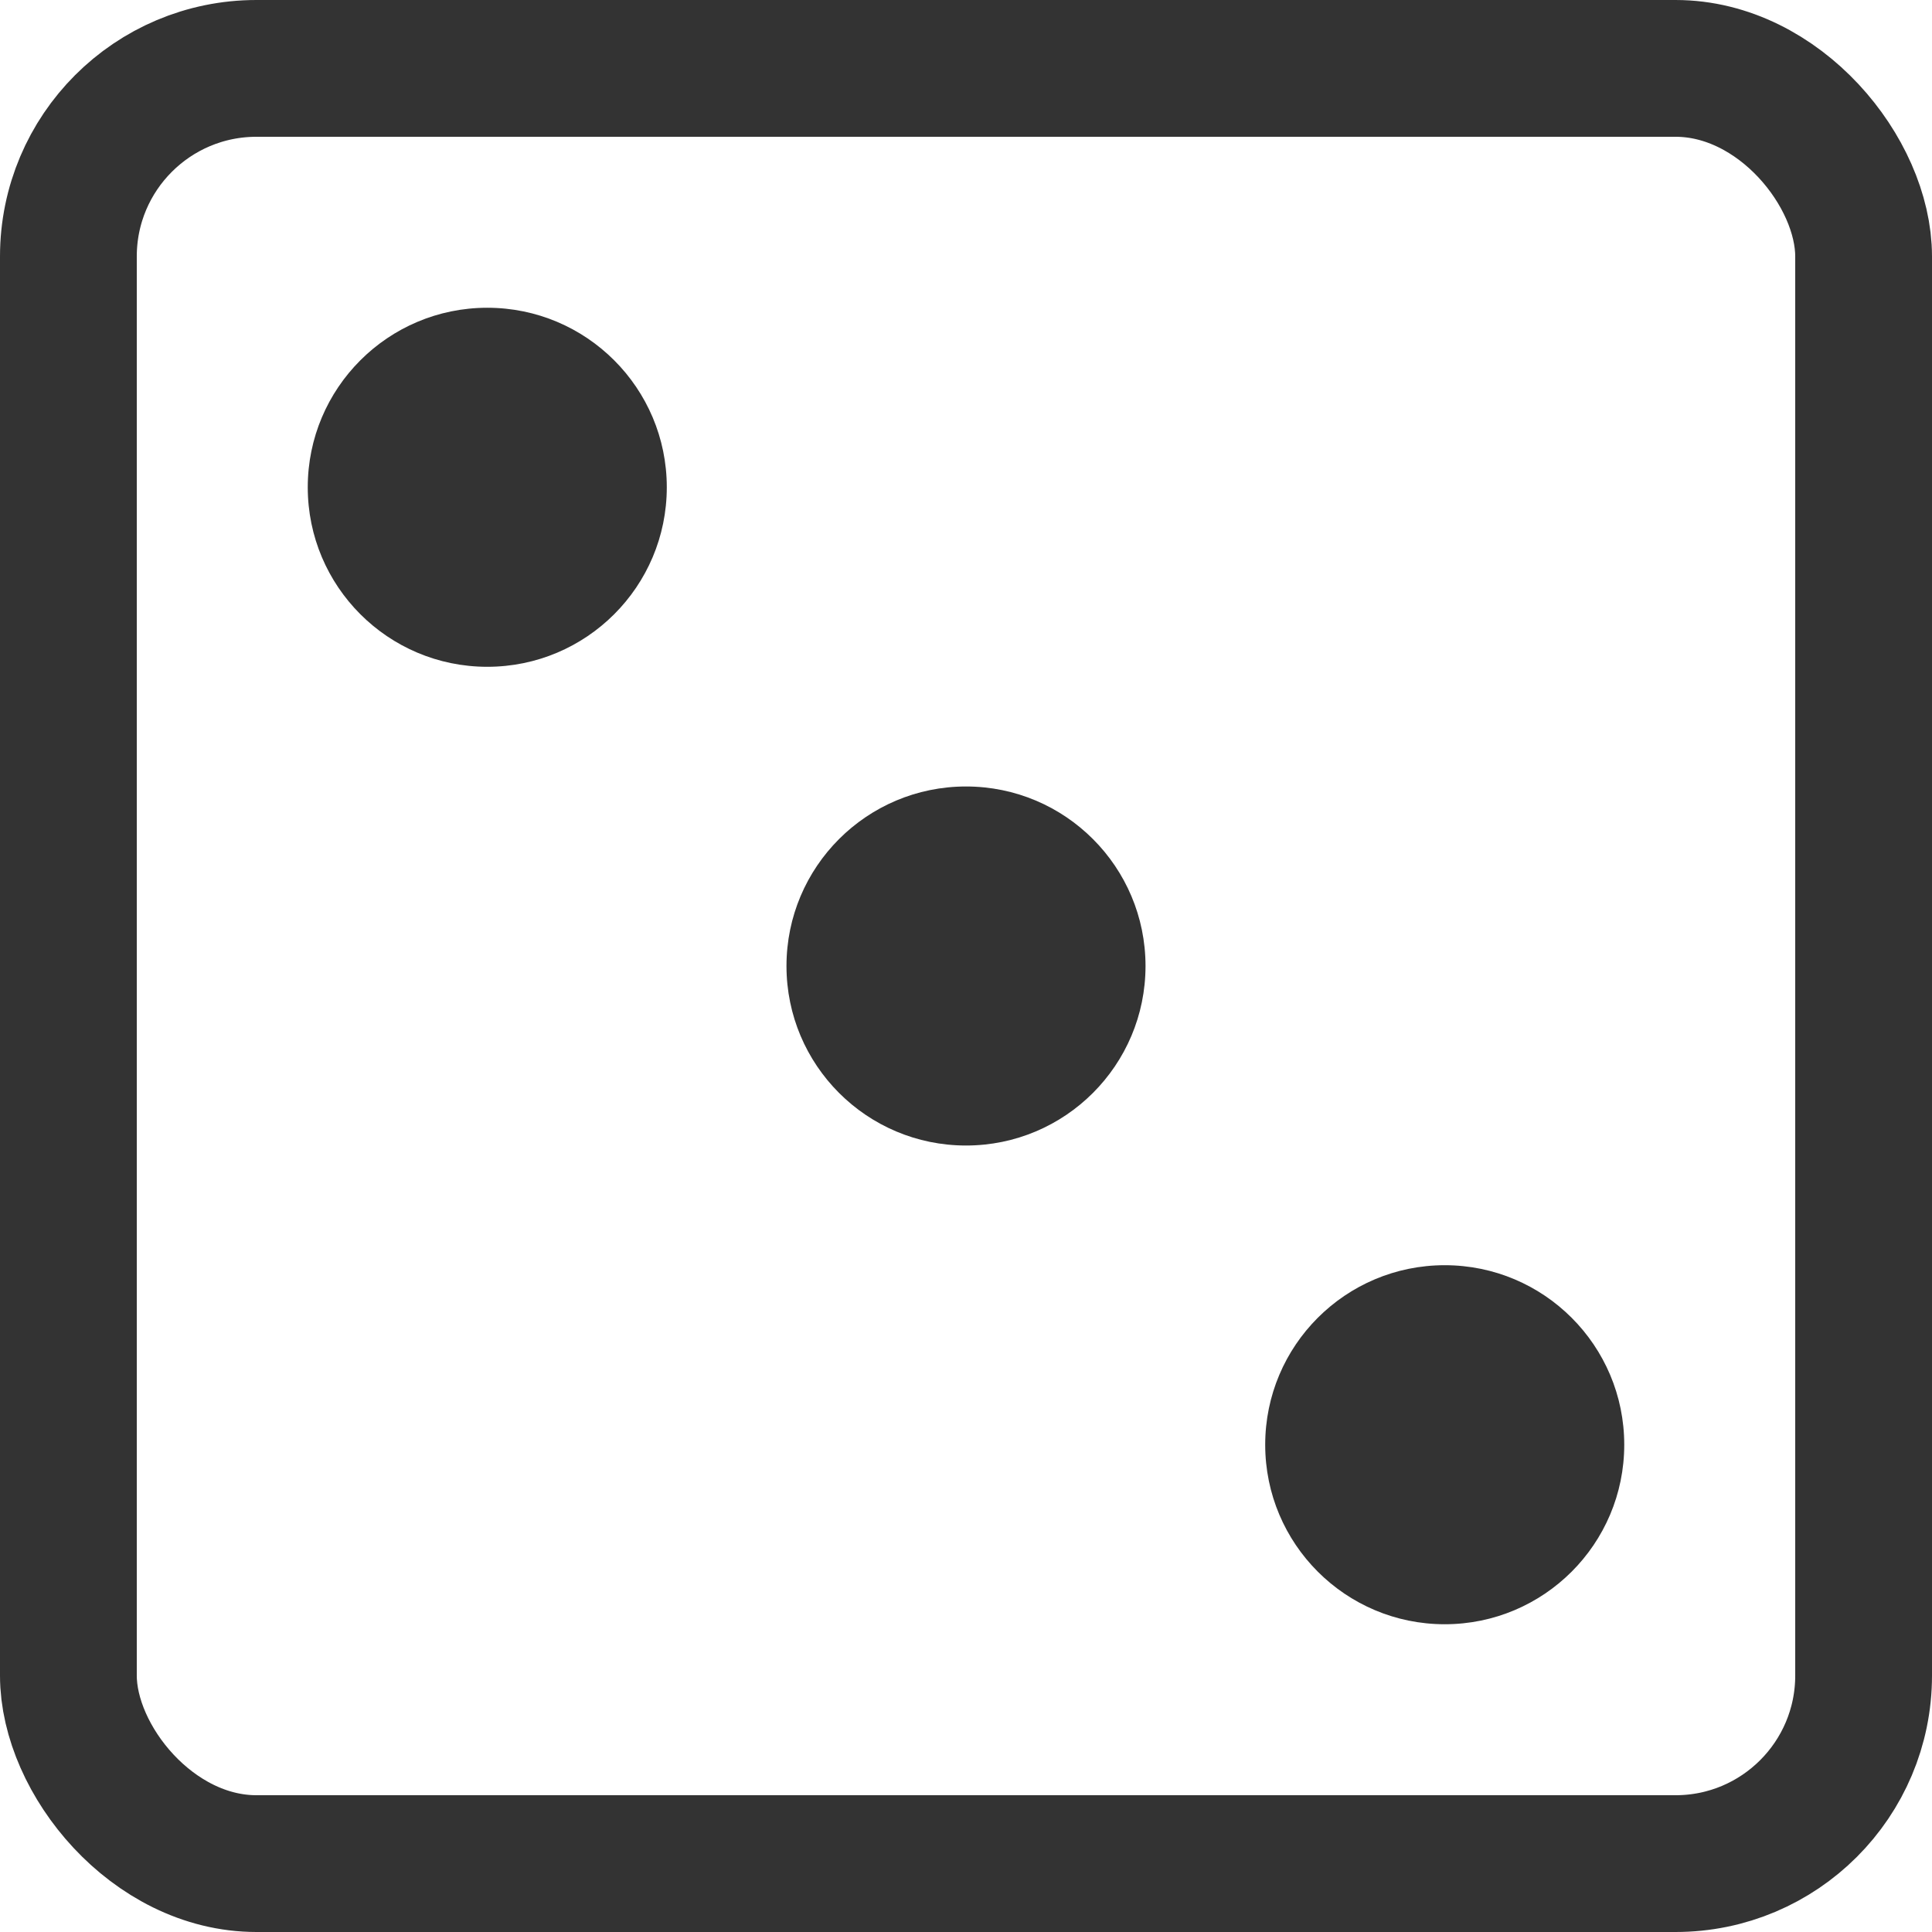<svg width="113" height="113" viewBox="0 0 113 113" fill="none" xmlns="http://www.w3.org/2000/svg">
<rect x="4" y="4" width="105" height="105" rx="11" stroke="#333333" stroke-width="8"/>
<circle cx="56.5" cy="56.5" r="10.5" fill="#333333"/>
<circle cx="84.5" cy="84.5" r="10.5" fill="#333333"/>
<circle cx="28.5" cy="28.5" r="10.5" fill="#333333"/>
</svg>

